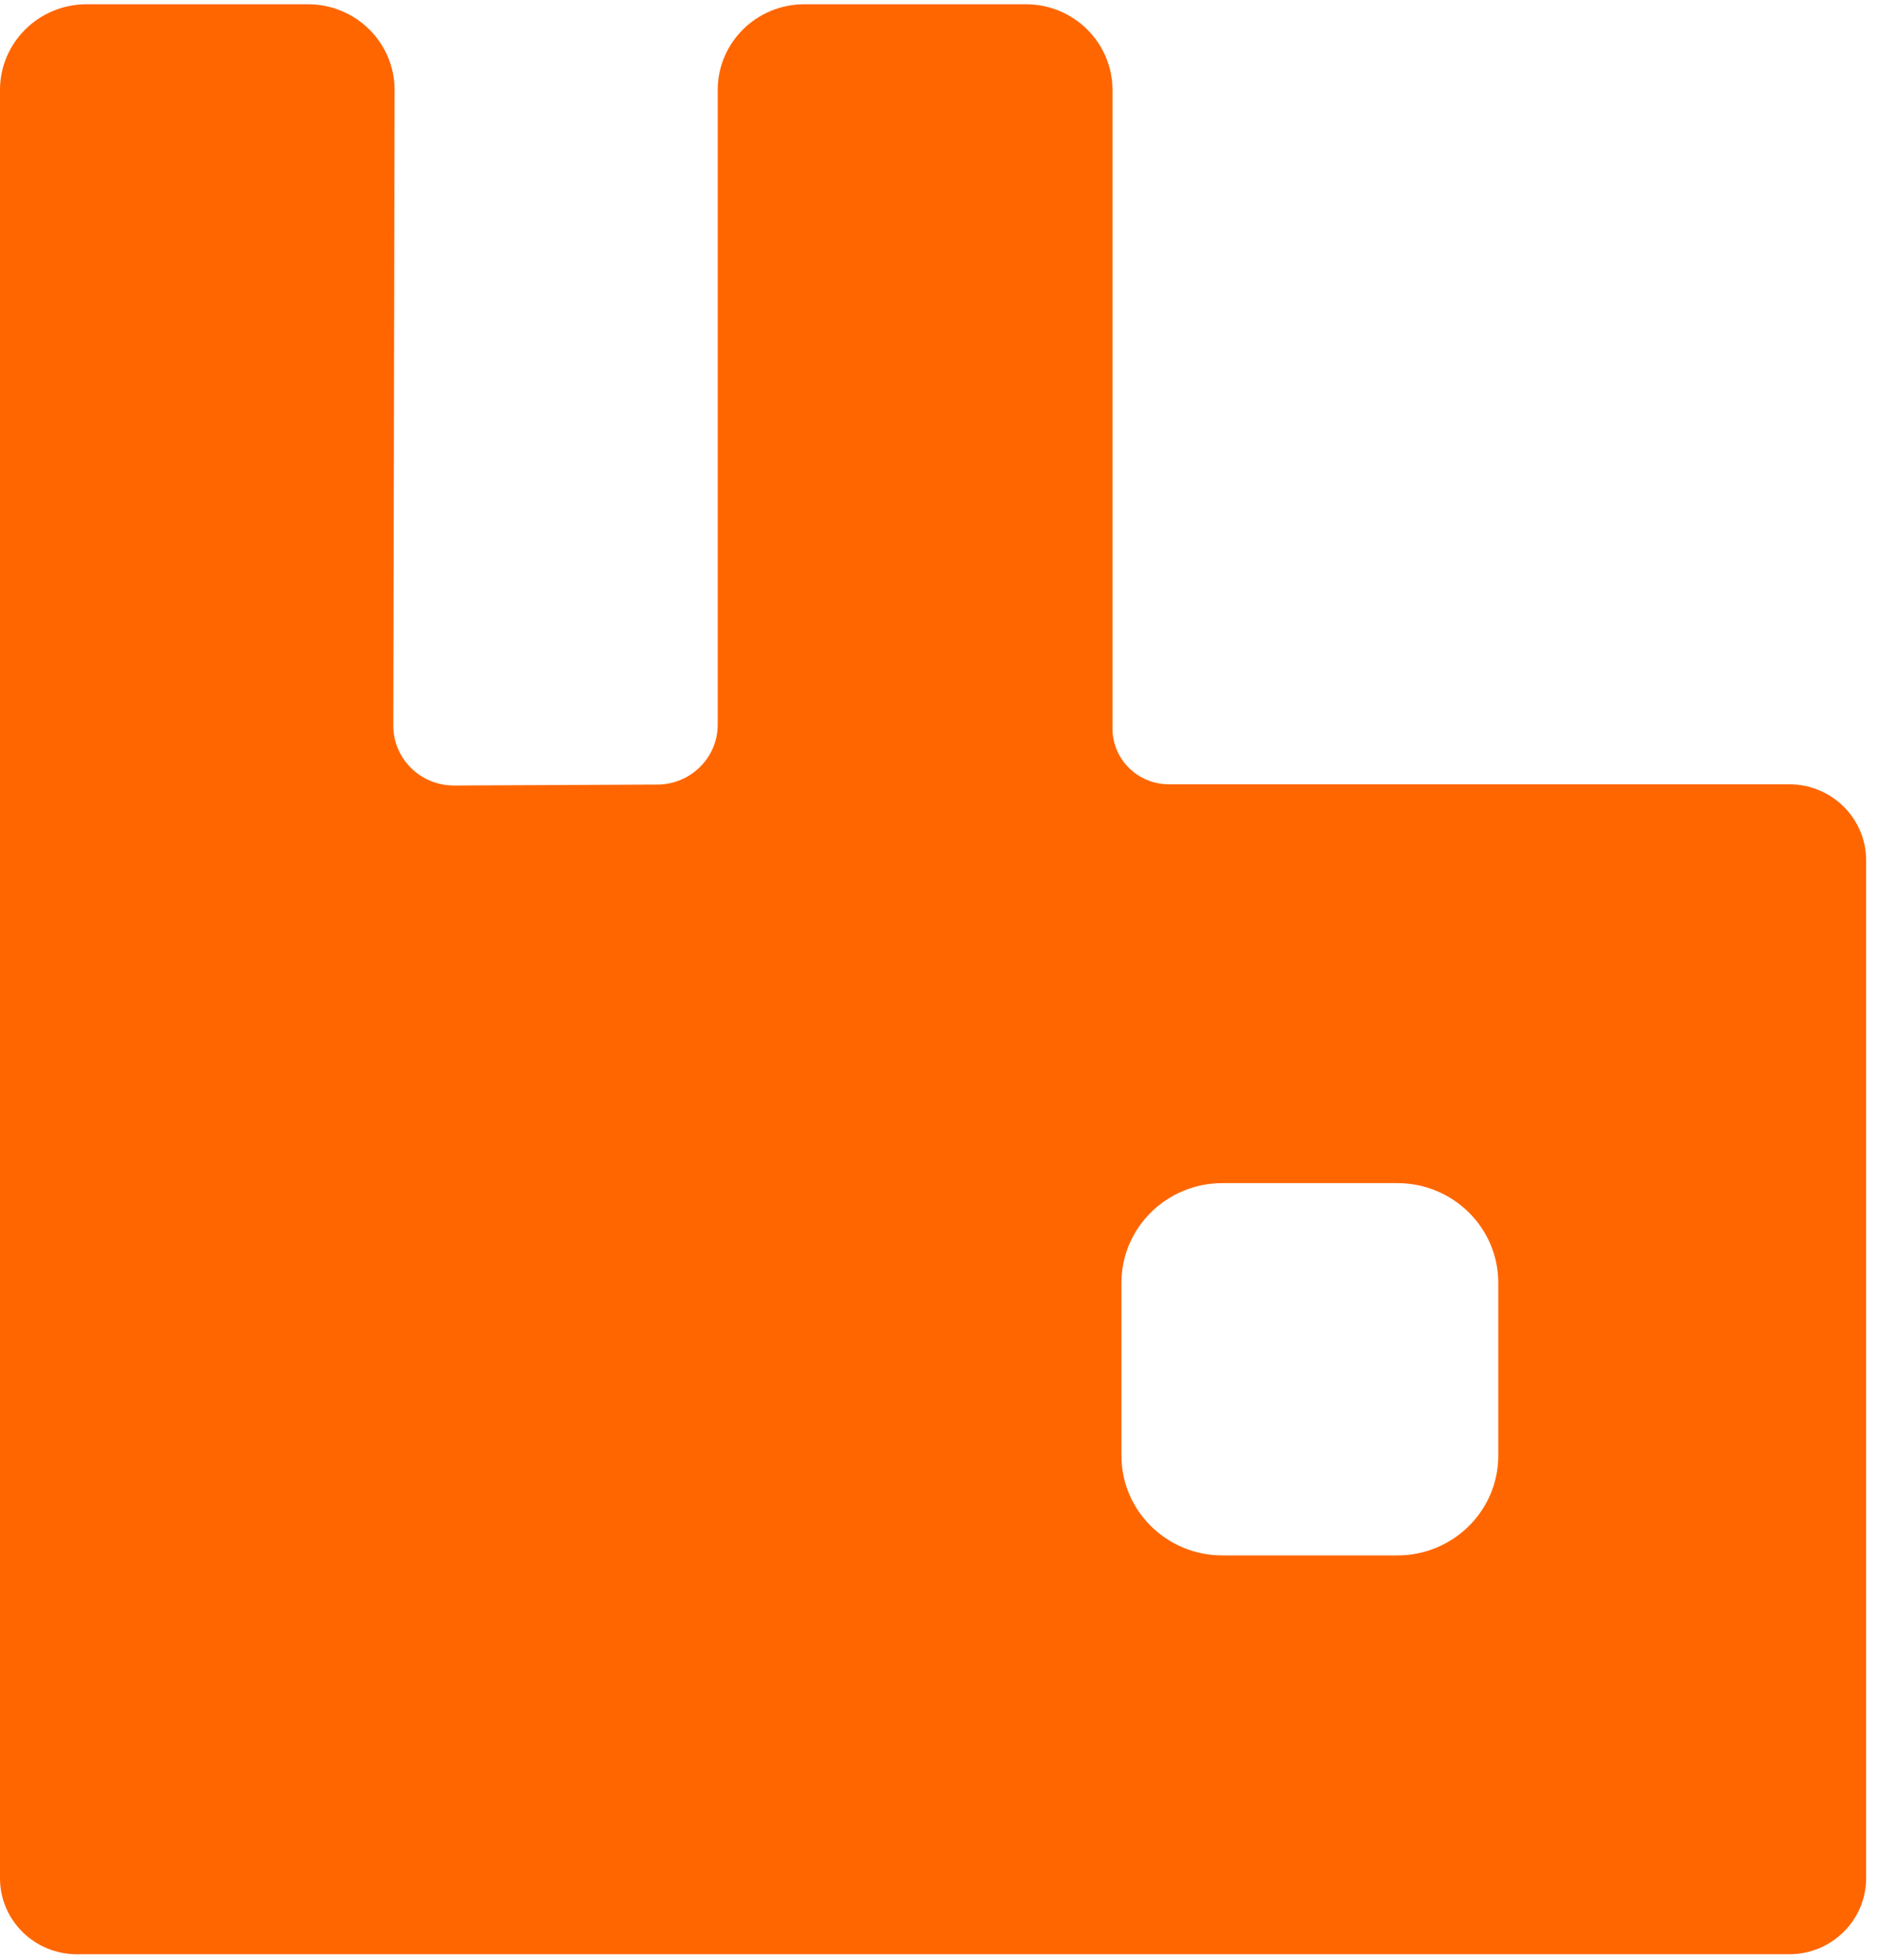 <svg width="46" height="48" viewBox="0 0 46 48" fill="none" xmlns="http://www.w3.org/2000/svg">
<path d="M43.823 19.209H28.63C27.868 19.209 27.249 18.597 27.249 17.845V2.202C27.249 1.044 26.298 0.104 25.127 0.104H19.703C18.53 0.104 17.58 1.044 17.58 2.202V17.75C17.58 18.556 16.92 19.212 16.104 19.216L11.125 19.239C10.301 19.243 9.632 18.584 9.634 17.771L9.665 2.206C9.667 1.046 8.716 0.104 7.542 0.104H2.123C0.95 0.104 0 1.044 0 2.202V46.003C0 47.032 0.844 47.865 1.885 47.865H43.823C44.865 47.865 45.709 47.032 45.709 46.003V21.071C45.709 20.042 44.865 19.209 43.823 19.209ZM36.699 35.654C36.699 37.003 35.592 38.096 34.227 38.096H29.941C28.576 38.096 27.469 37.003 27.469 35.654V31.42C27.469 30.071 28.576 28.978 29.941 28.978H34.227C35.592 28.978 36.699 30.071 36.699 31.42V35.654Z" fill="#FF6600"/>
</svg>
